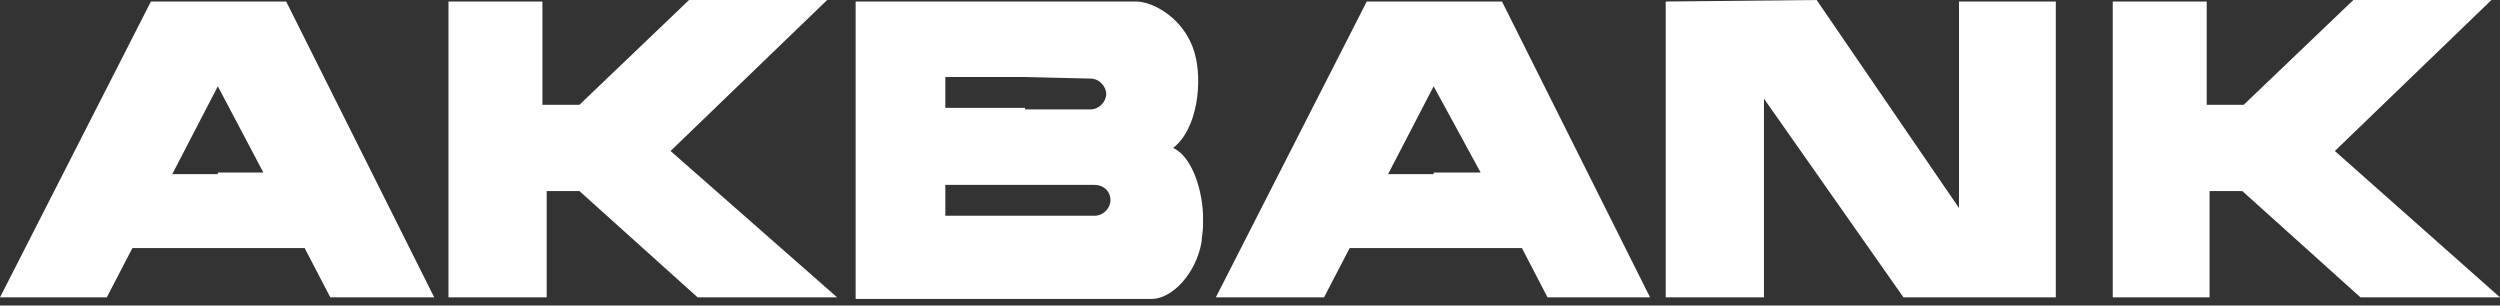 <svg width="90" height="11" viewBox="0 0 90 11" fill="none" xmlns="http://www.w3.org/2000/svg">
<rect x="0" y="0" width="90" height="11" fill="#333333" stroke="none"/>
<path fill-rule="evenodd" clip-rule="evenodd" d="M76.059 0.055V10.705H79.544V6.878H80.723L84.977 10.705H90L84.055 5.436L89.692 0H84.721L80.775 3.772H79.442V0.055H76.059ZM7.842 0.055H10.302L15.632 10.705H11.891L10.968 8.93H7.842H4.767L3.844 10.705H0L5.433 0.055H7.842ZM7.842 6.212H9.482L7.842 3.106L6.202 6.268H7.842V6.212ZM16.145 0.055V10.705H19.681V6.878H20.86L25.114 10.705H30.137L24.14 5.436L29.778 0H24.806L20.86 3.772H19.527V0.055H16.145ZM36.902 0.055C38.235 0.055 39.567 0.055 40.9 0.055C41.515 0.055 42.642 0.666 43.001 1.886C43.309 2.94 43.104 4.659 42.232 5.325C42.847 5.602 43.257 6.656 43.309 7.71V8.154C43.309 8.32 43.257 8.542 43.257 8.709C43.052 9.873 42.181 10.761 41.464 10.761C39.926 10.761 38.388 10.761 36.851 10.761C34.852 10.761 32.802 10.761 30.803 10.761C30.803 7.211 30.803 3.661 30.803 0.055C32.853 0.055 34.852 0.055 36.902 0.055ZM36.902 7.766H39.413C39.721 7.766 39.977 7.488 39.977 7.211C39.977 6.878 39.721 6.656 39.413 6.656H36.902H34.032V7.766H36.902ZM36.902 3.938H39.26C39.567 3.938 39.824 3.661 39.824 3.384C39.824 3.106 39.567 2.829 39.26 2.829L36.902 2.773H34.032V3.883H36.902V3.938ZM59.966 0.055V10.705H63.502V3.55L68.525 10.705H74.009V0.055H70.524V7.488L65.399 0L59.966 0.055ZM51.612 0.055H54.072L59.402 10.705H55.712L54.789 8.93H51.663H48.588L47.665 10.705H43.77L49.203 0.055H51.612ZM51.612 6.212H53.303L51.612 3.106L49.971 6.268H51.612V6.212Z" fill="white"/>
</svg>
